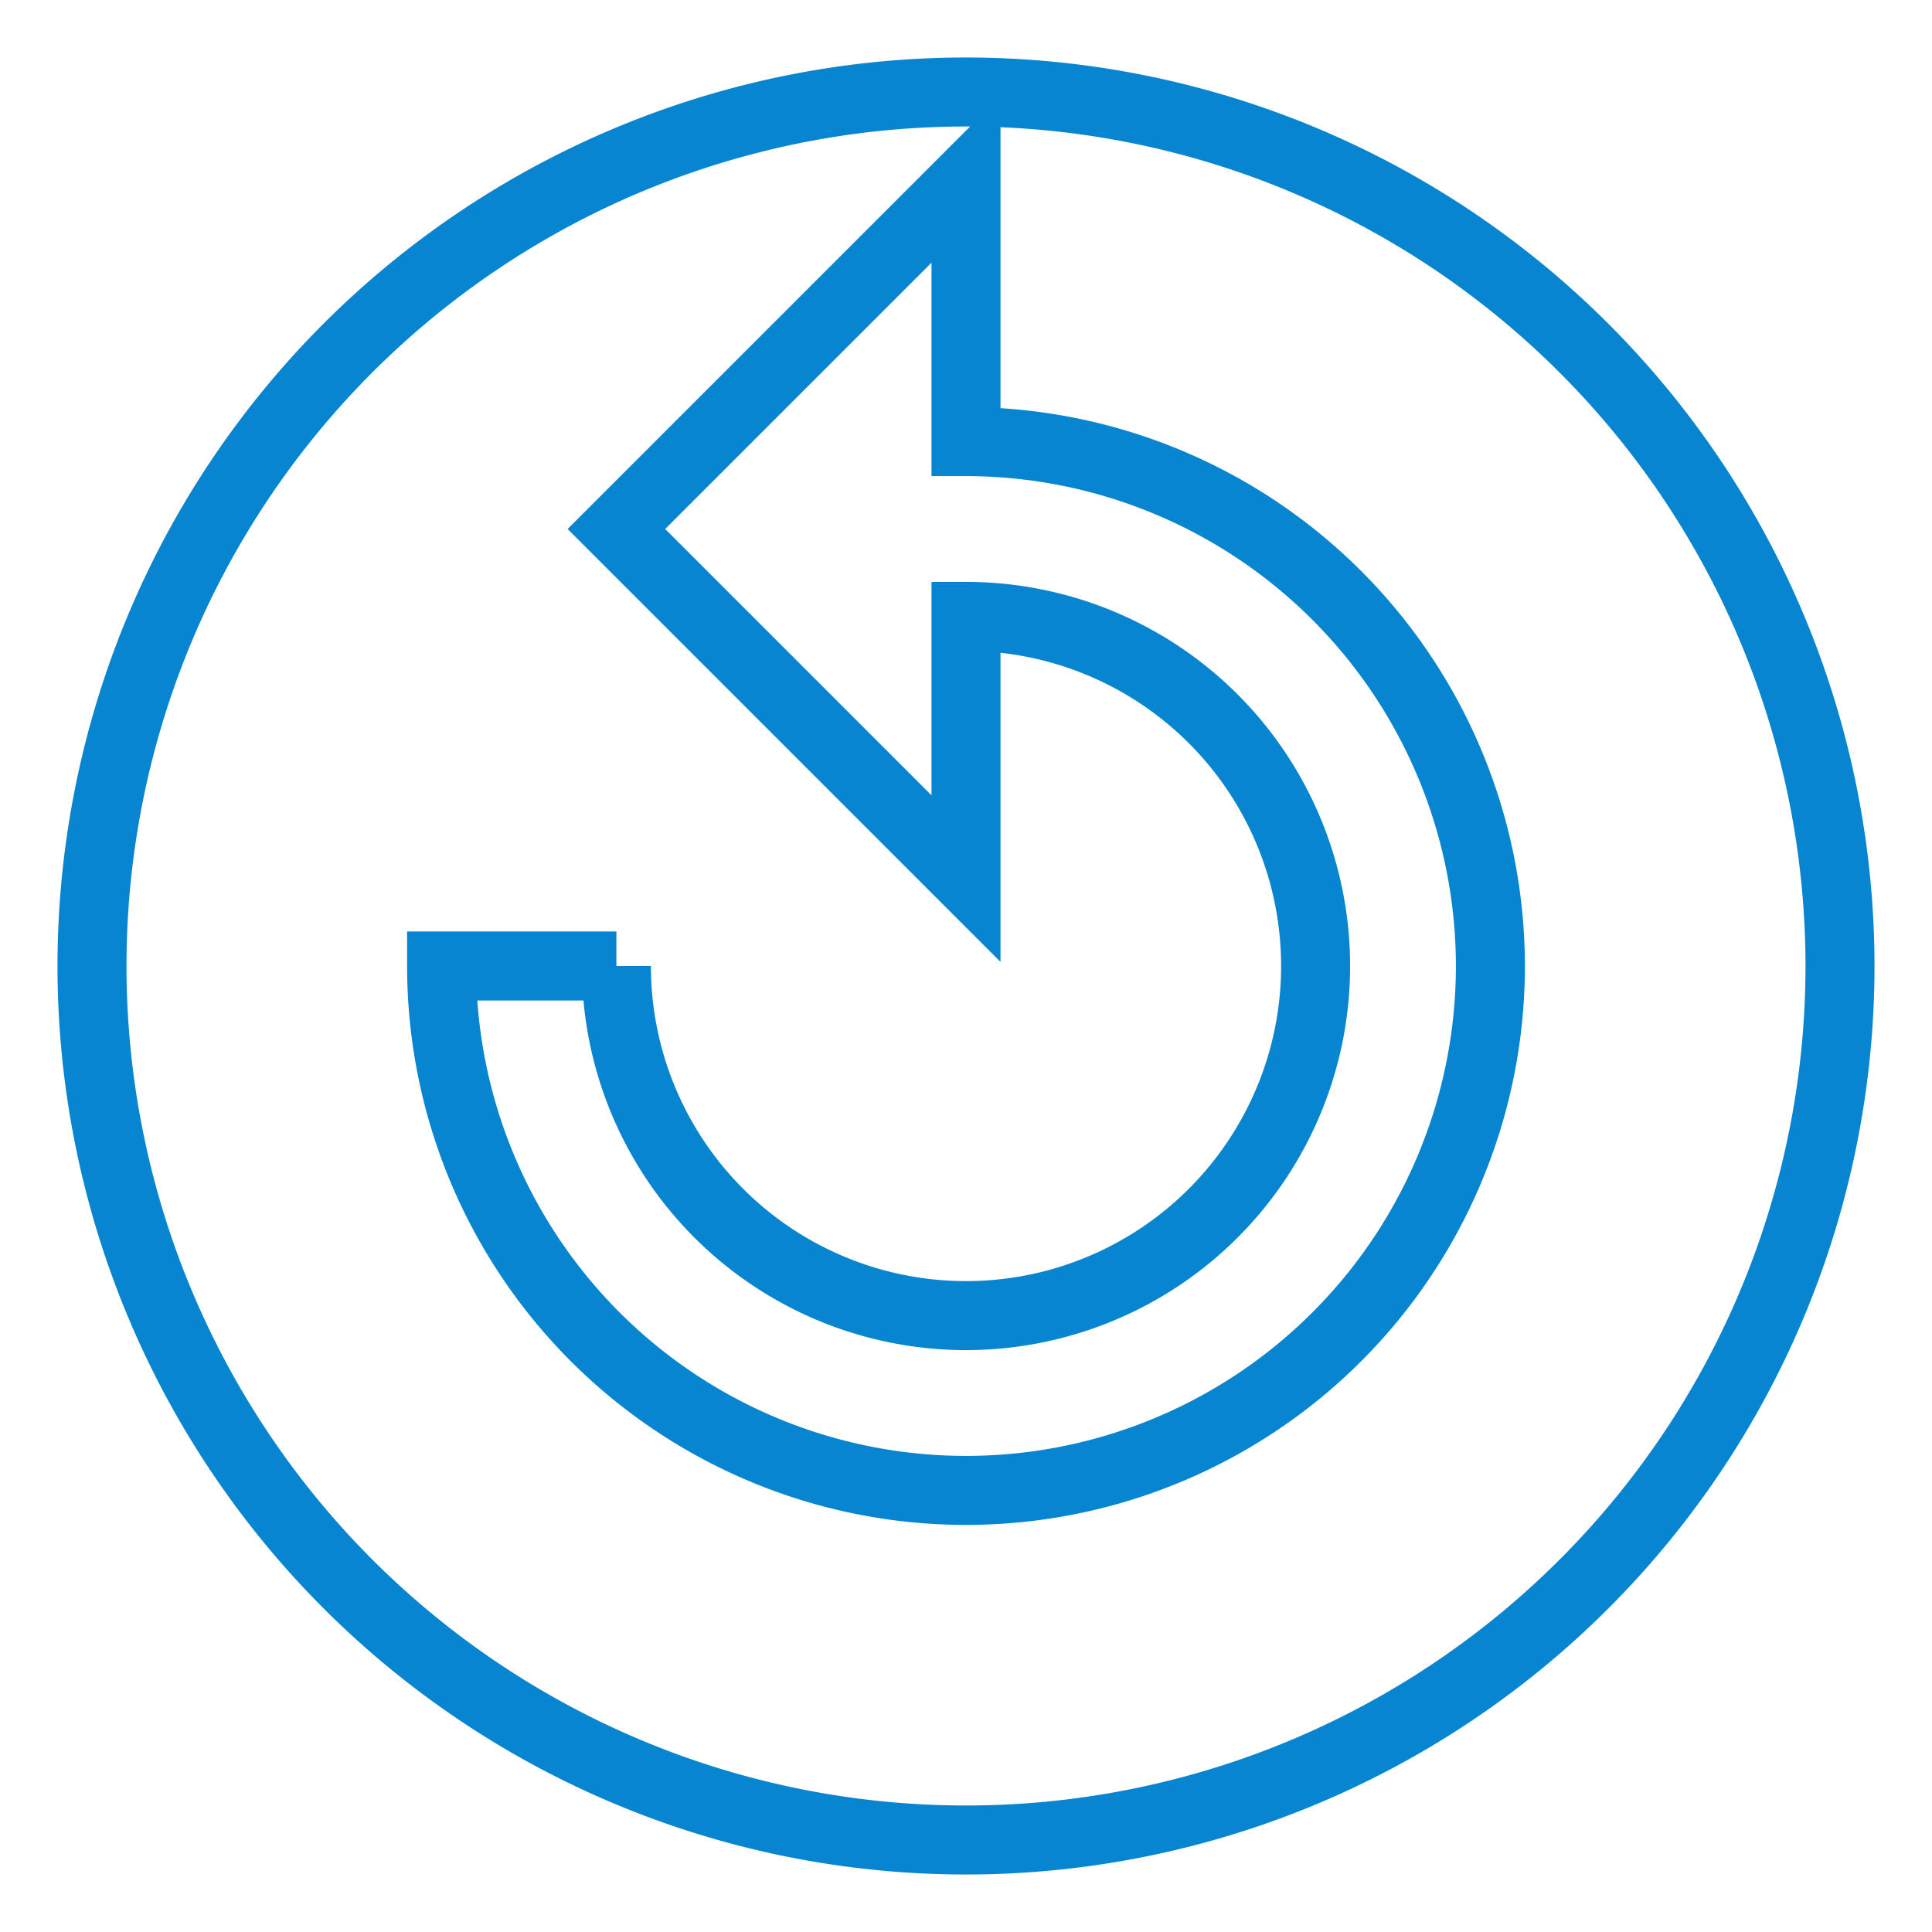 <svg id="replay_circle_filled_black_24dp" xmlns="http://www.w3.org/2000/svg" width="42" height="42" viewBox="0 0 42 42">
  <path id="Path_26" data-name="Path 26" d="M0,0H42V42H0Z" fill="none"/>
  <path id="Path_27" data-name="Path 27" d="M21,2A19,19,0,1,0,40,21,19.007,19.007,0,0,0,21,2ZM32.4,21A11.4,11.4,0,1,1,9.6,21h3.8A7.6,7.6,0,1,0,21,13.4v5.7l-7.6-7.6L21,3.9V9.6A11.409,11.409,0,0,1,32.4,21Z" fill="none" stroke="#0885d0" stroke-width="1.5" fill-rule="evenodd"/>
</svg>
